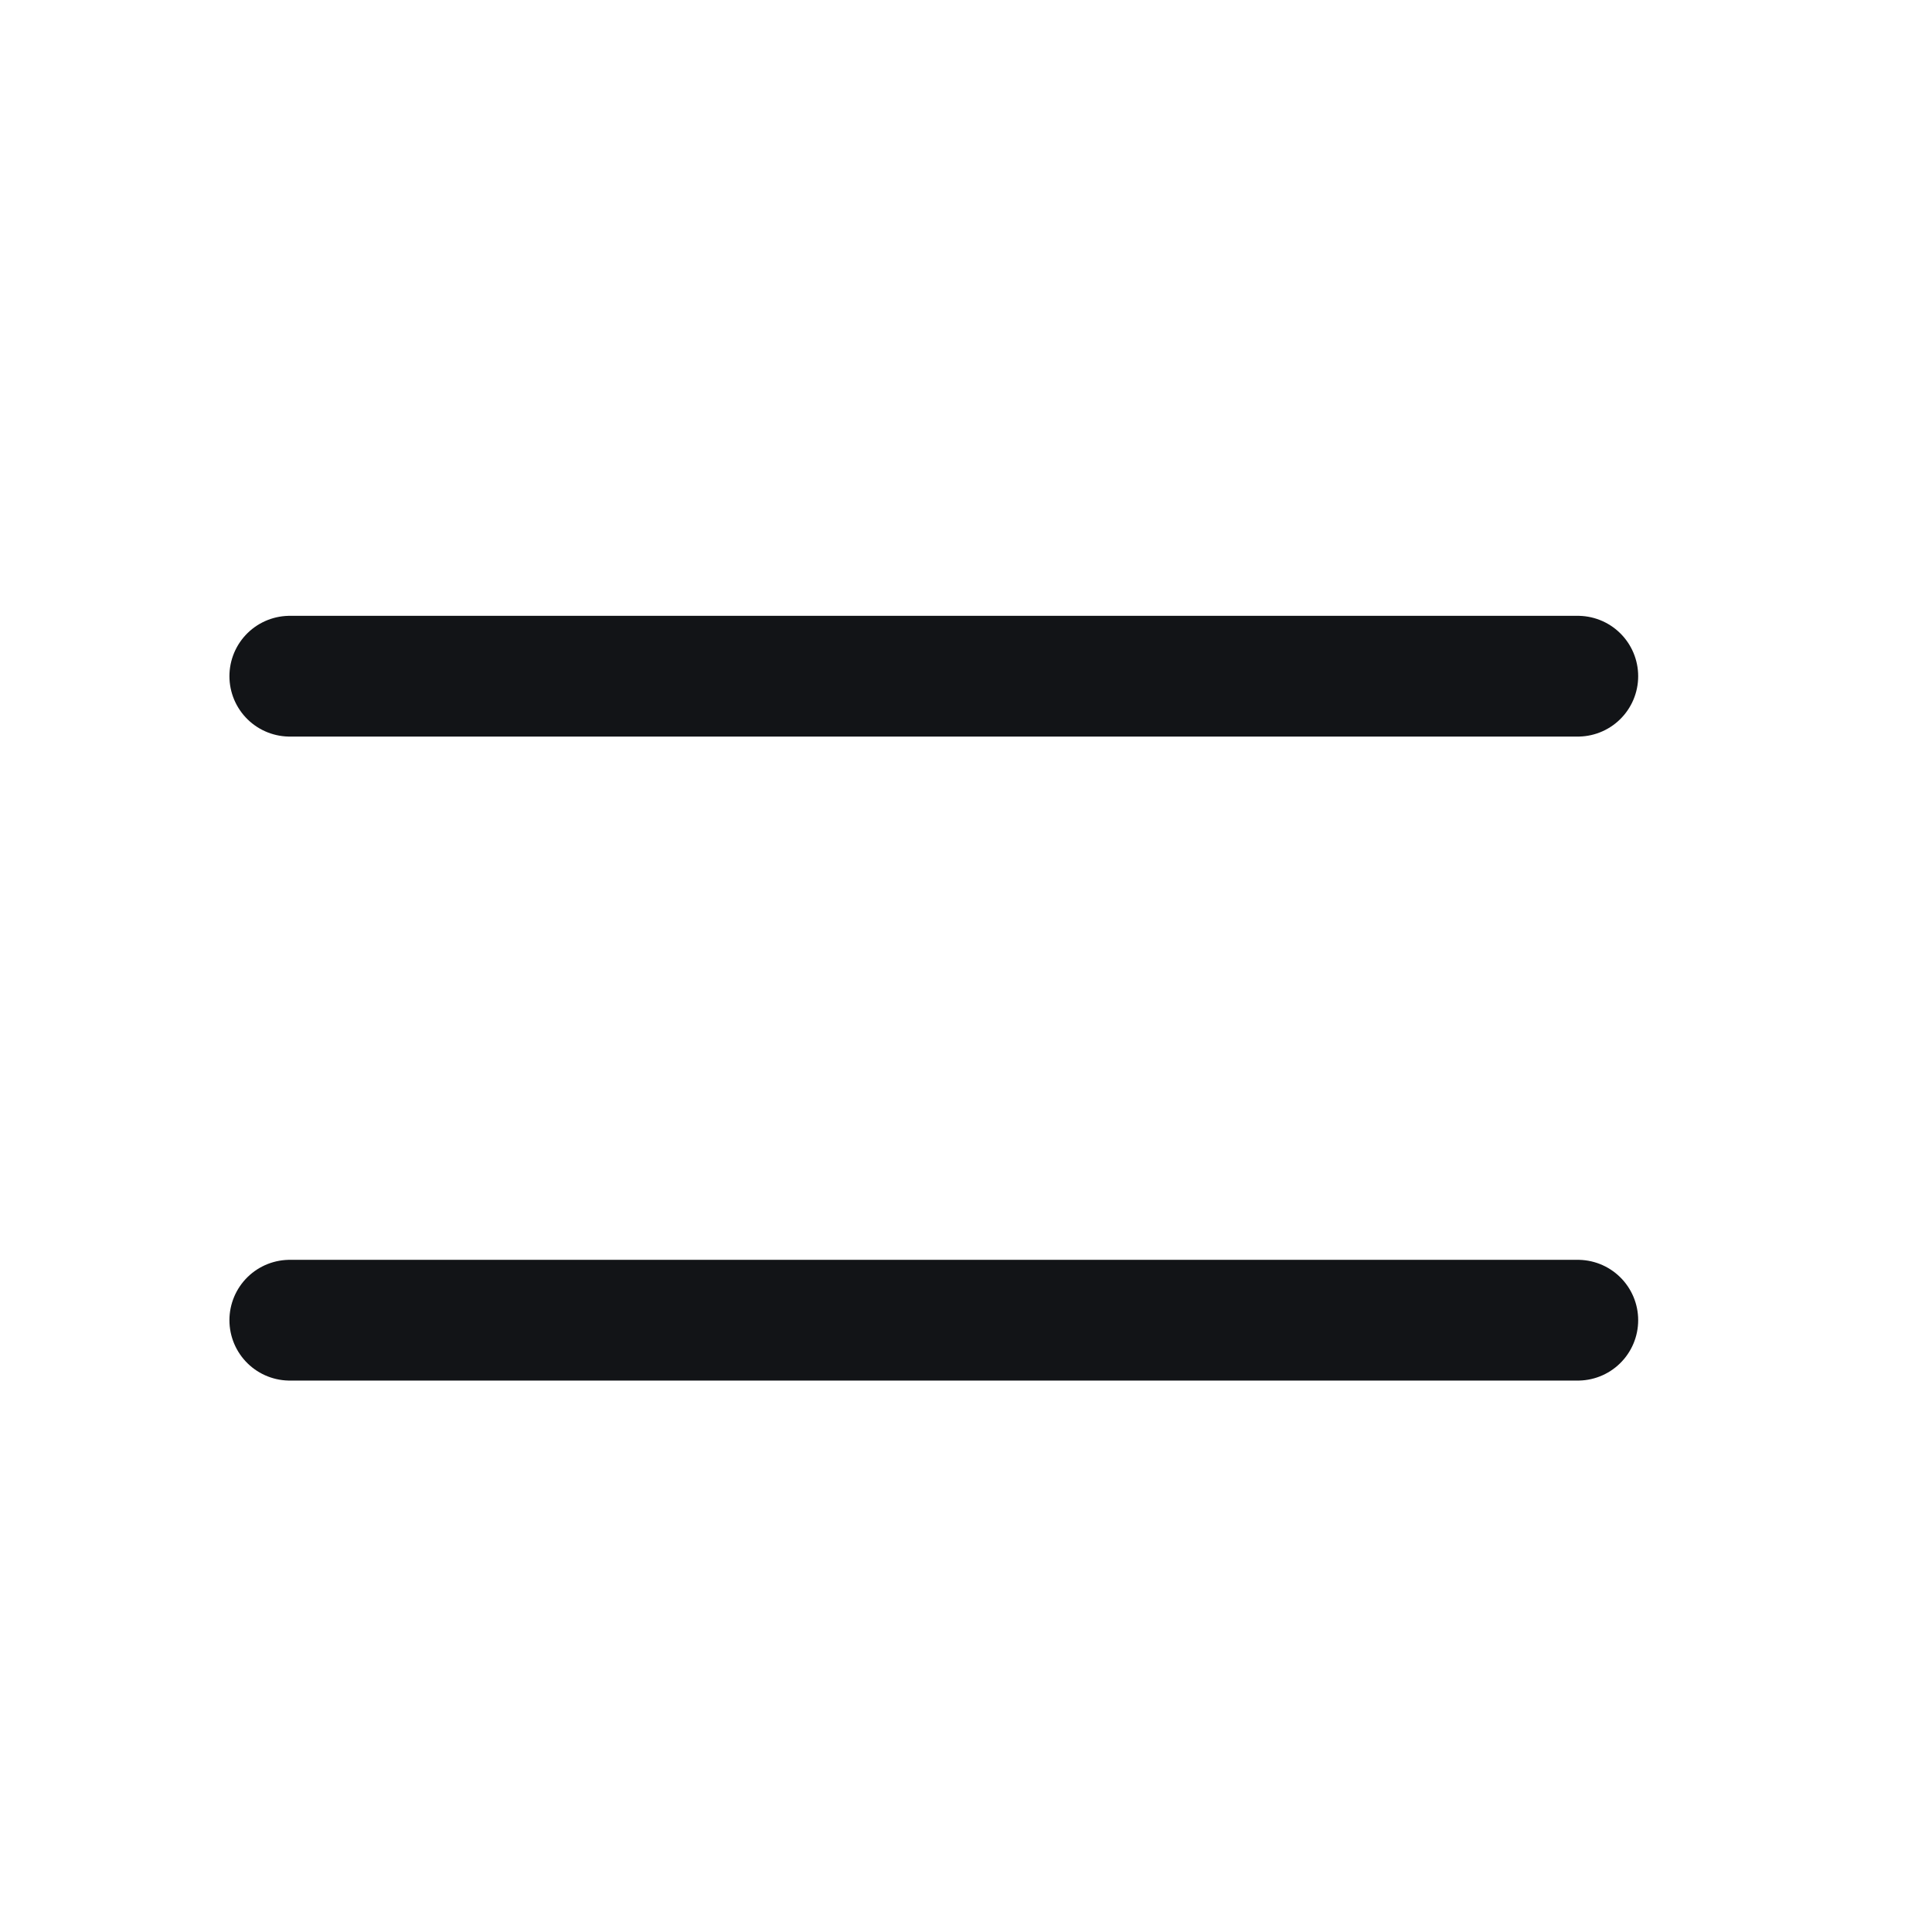 <svg width="24" height="24" viewBox="0 0 24 24" fill="none" xmlns="http://www.w3.org/2000/svg">
<path d="M3.6 8.4H19.6" stroke="#121417" stroke-width="1.5" stroke-linecap="round" stroke-linejoin="round"/>
<path d="M3.6 16.4H19.6" stroke="#121417" stroke-width="1.5" stroke-linecap="round" stroke-linejoin="round"/>
</svg>
